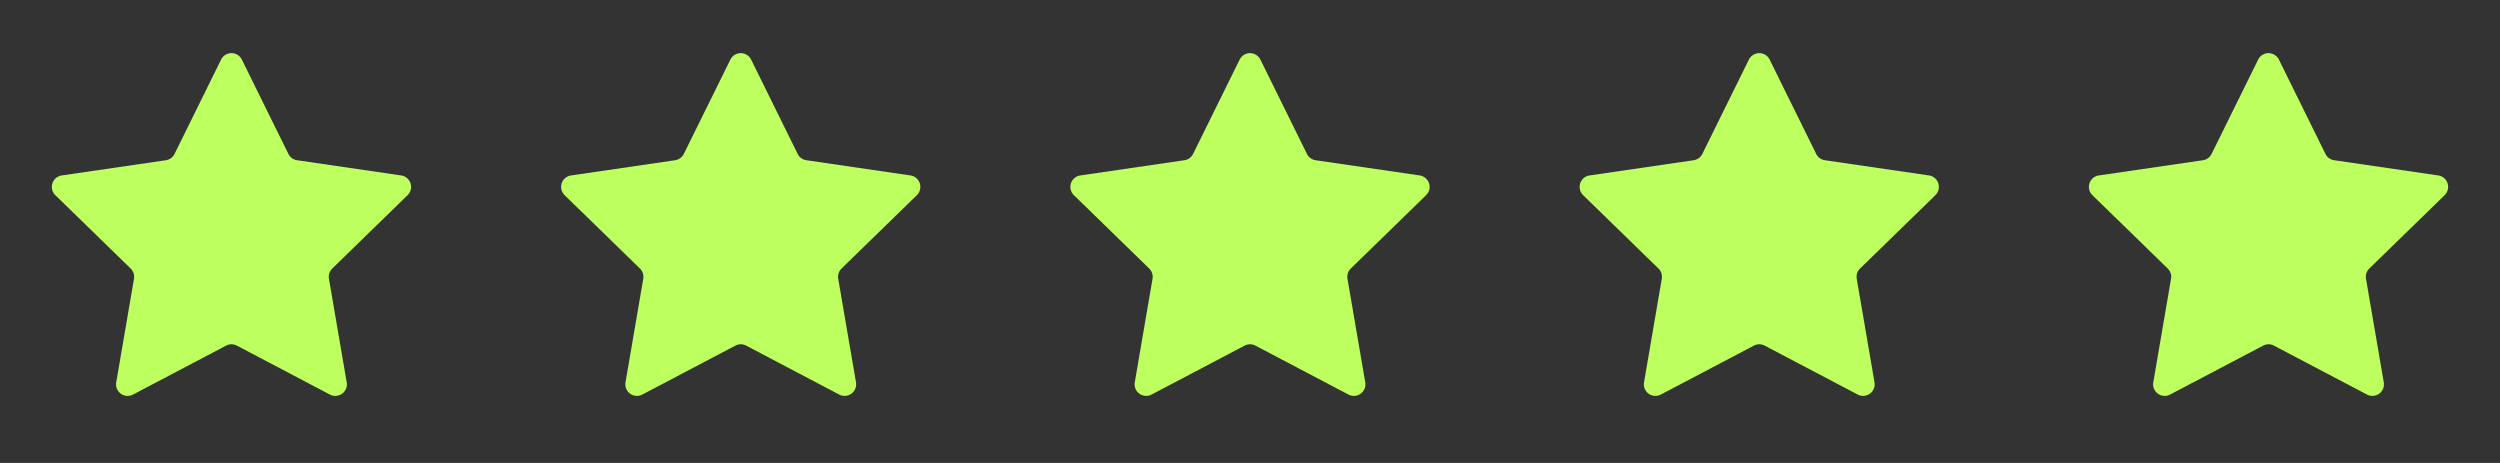 <svg width="108" height="20" fill="none" xmlns="http://www.w3.org/2000/svg"><rect width="100%" height="100%" fill="#333333" stroke="none"/><path d="M9.551 2.575a.5.5 0 0 1 .897 0l2.01 4.073a.5.5 0 0 0 .376.274l4.497.657a.5.5 0 0 1 .276.853L14.354 11.6a.5.5 0 0 0-.143.443l.767 4.475a.5.5 0 0 1-.726.527l-4.02-2.114a.5.5 0 0 0-.465 0l-4.02 2.114a.5.5 0 0 1-.726-.527l.767-4.475a.5.5 0 0 0-.144-.443L2.391 8.432a.5.5 0 0 1 .277-.853l4.497-.657a.5.5 0 0 0 .376-.274l2.01-4.073ZM31.552 2.575a.5.5 0 0 1 .897 0l2.01 4.073a.5.5 0 0 0 .376.274l4.497.657a.5.5 0 0 1 .276.853L36.355 11.6a.5.5 0 0 0-.144.443l.768 4.475a.5.5 0 0 1-.725.527l-4.02-2.114a.5.5 0 0 0-.466 0l-4.02 2.114a.5.5 0 0 1-.726-.527l.767-4.475a.5.5 0 0 0-.144-.443l-3.253-3.168a.5.5 0 0 1 .277-.853l4.497-.657a.5.5 0 0 0 .375-.274l2.011-4.073ZM53.552 2.575a.5.5 0 0 1 .897 0l2.01 4.073a.5.5 0 0 0 .376.274l4.497.657a.5.5 0 0 1 .276.853L58.355 11.6a.5.5 0 0 0-.144.443l.768 4.475a.5.5 0 0 1-.725.527l-4.02-2.114a.5.5 0 0 0-.466 0l-4.02 2.114a.5.5 0 0 1-.726-.527l.767-4.475a.5.5 0 0 0-.144-.443l-3.253-3.168a.5.5 0 0 1 .277-.853l4.497-.657a.5.5 0 0 0 .376-.274l2.01-4.073ZM75.552 2.575a.5.5 0 0 1 .897 0l2.01 4.073a.5.5 0 0 0 .376.274l4.497.657a.5.5 0 0 1 .276.853L80.355 11.6a.5.5 0 0 0-.144.443l.768 4.475a.5.5 0 0 1-.725.527l-4.02-2.114a.5.5 0 0 0-.466 0l-4.02 2.114a.5.5 0 0 1-.726-.527l.767-4.475a.5.5 0 0 0-.144-.443l-3.253-3.168a.5.5 0 0 1 .277-.853l4.496-.657a.5.5 0 0 0 .376-.274l2.011-4.073ZM97.552 2.575a.5.5 0 0 1 .897 0l2.01 4.073a.5.5 0 0 0 .376.274l4.497.657a.5.5 0 0 1 .276.853l-3.253 3.168a.502.502 0 0 0-.144.443l.768 4.475a.5.5 0 0 1-.725.527l-4.02-2.114a.5.5 0 0 0-.466 0l-4.02 2.114a.5.5 0 0 1-.726-.527l.767-4.475a.5.5 0 0 0-.144-.443l-3.253-3.168a.5.5 0 0 1 .277-.853l4.496-.657a.5.5 0 0 0 .376-.274l2.011-4.073Z" fill="#BCFF5E"/></svg>